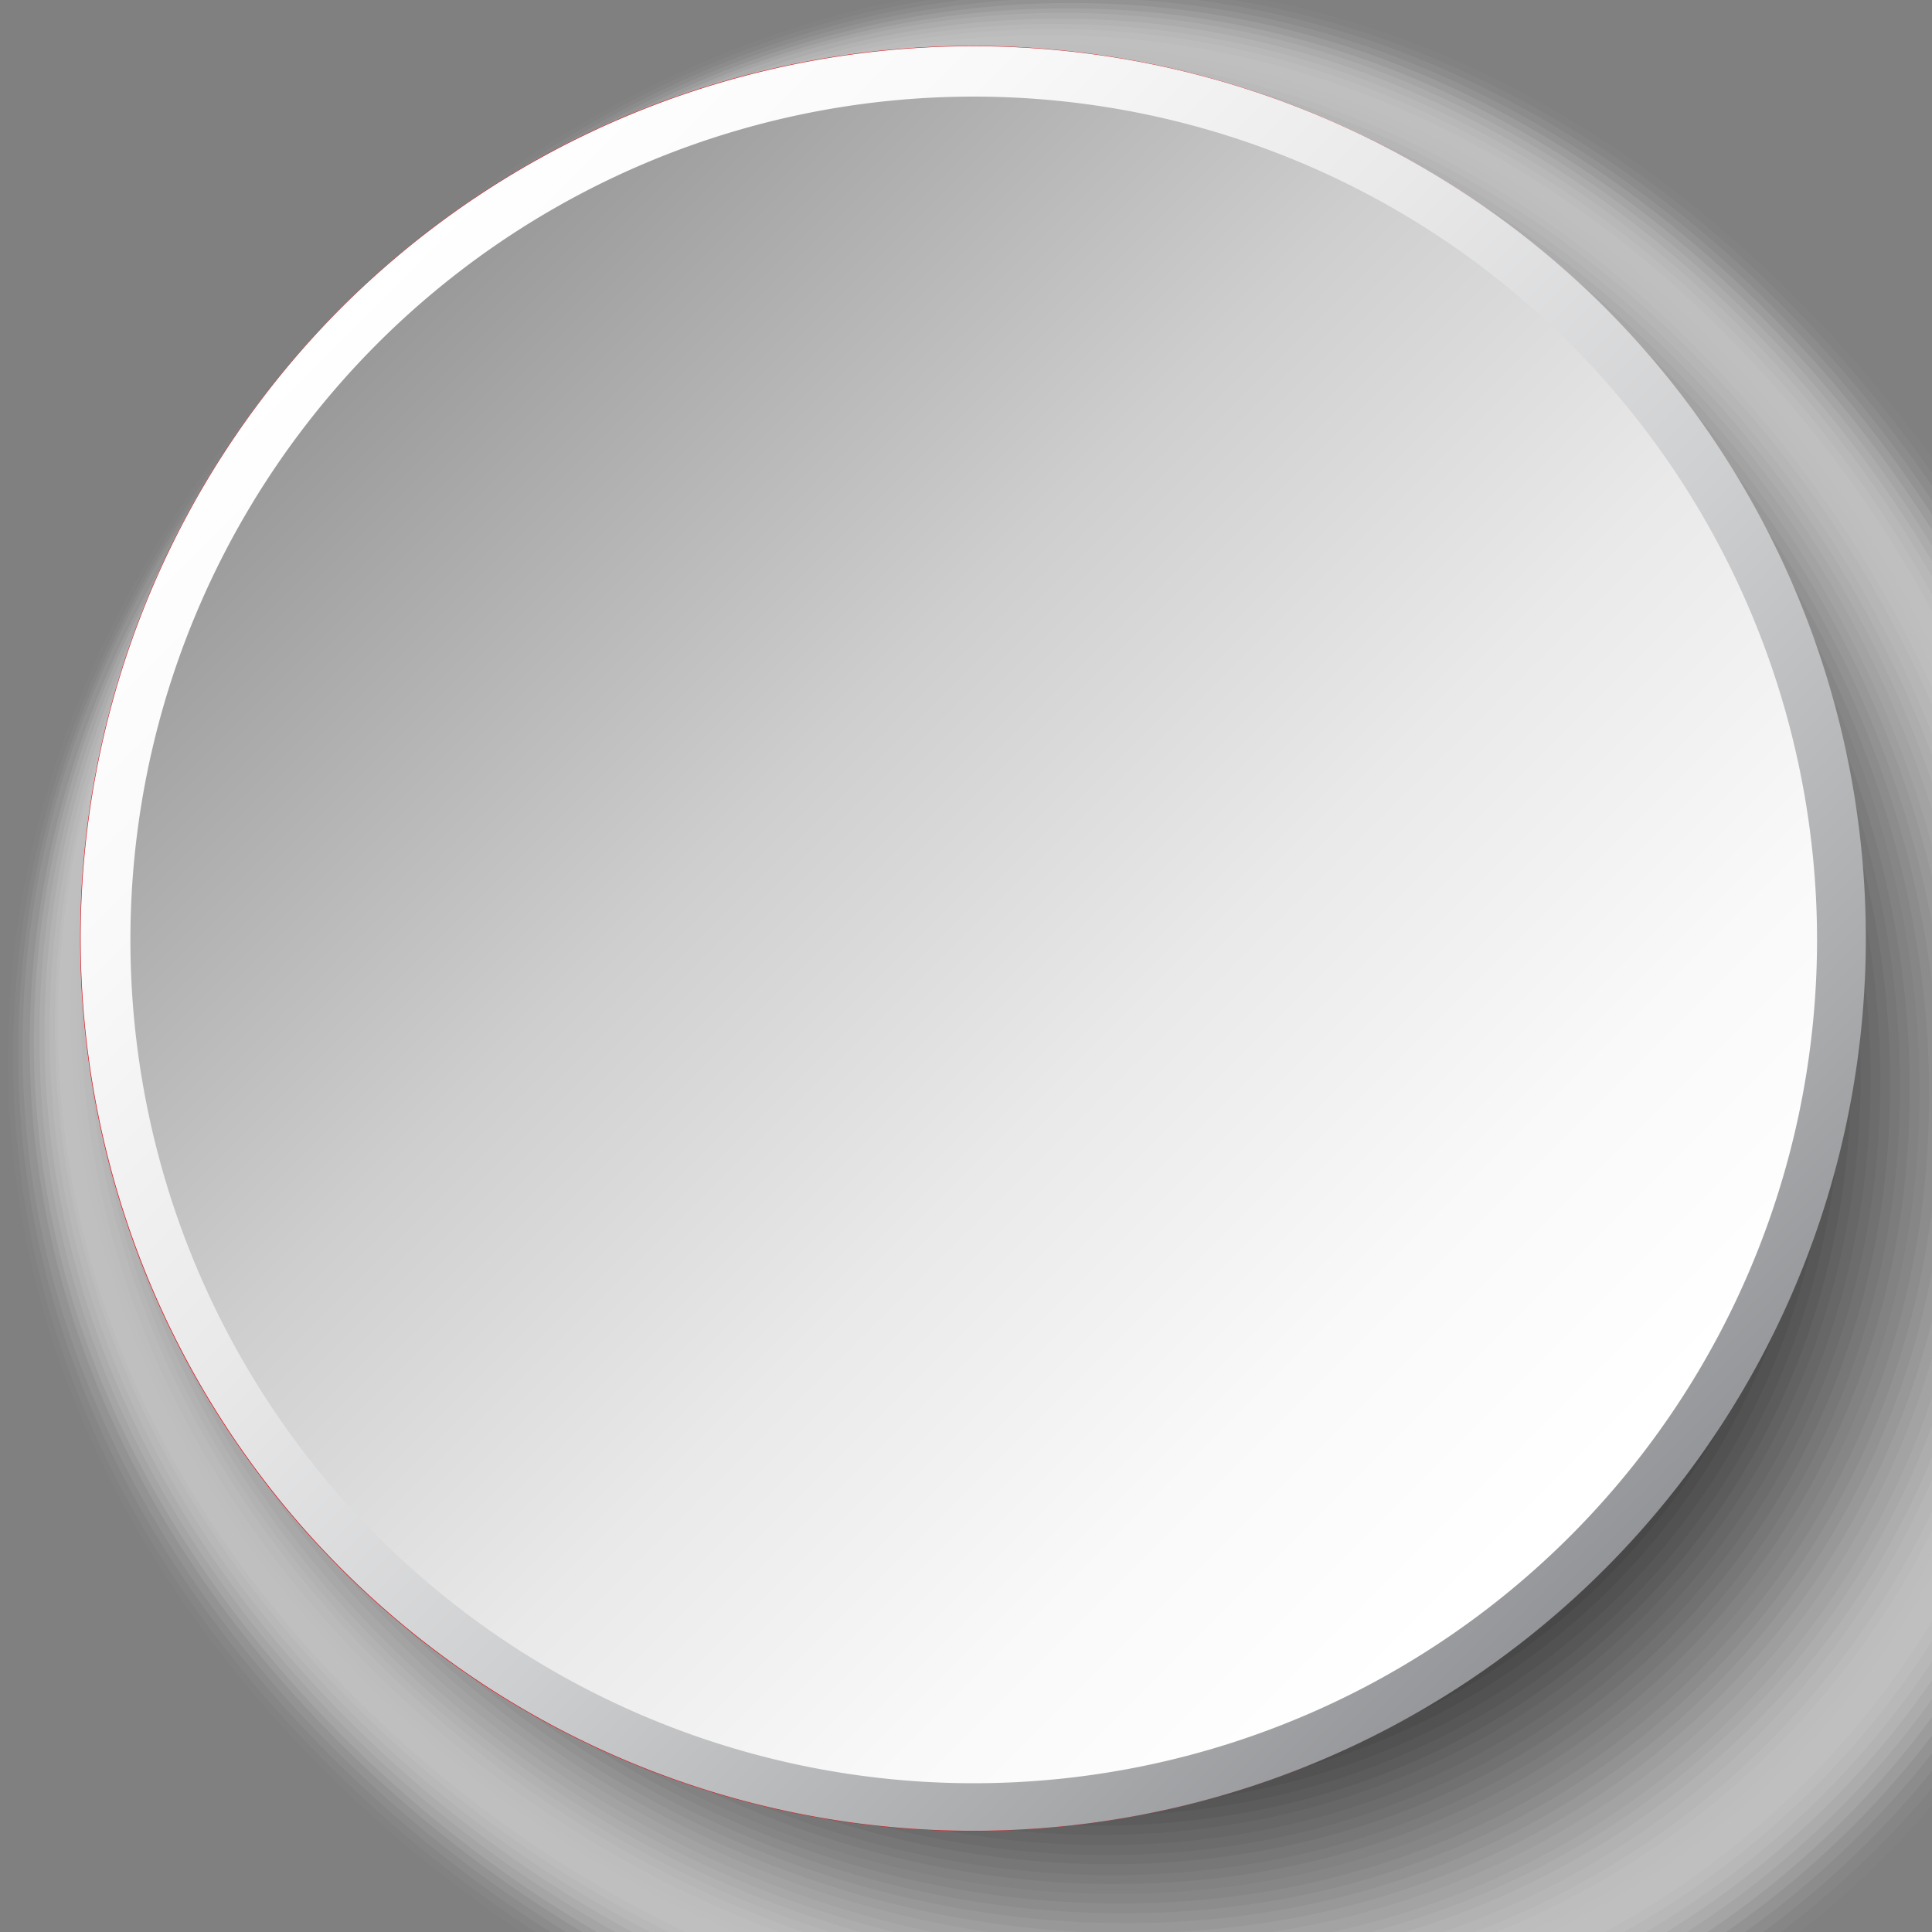 <svg xmlns="http://www.w3.org/2000/svg" xmlns:xlink="http://www.w3.org/1999/xlink" viewBox="0 0 40 40"><rect x="0" y="0" width="40" height="40" fill="#808080" stroke="none"/><defs><style>.cls-1{isolation:isolate;}.cls-2{mix-blend-mode:multiply;}.cls-3,.cls-55{fill:#fff;}.cls-3{opacity:0;}.cls-4{fill:#fafafa;opacity:0.02;}.cls-5{fill:#f5f5f5;opacity:0.04;}.cls-6{fill:#f0f0f0;opacity:0.06;}.cls-7{fill:#ebebeb;opacity:0.08;}.cls-8{fill:#e6e6e6;opacity:0.1;}.cls-9{fill:#e1e1e1;opacity:0.12;}.cls-10{fill:#dcdcdc;opacity:0.14;}.cls-11{fill:#d7d7d7;opacity:0.16;}.cls-12{fill:#d2d2d2;opacity:0.18;}.cls-13{fill:#cdcdcd;opacity:0.2;}.cls-14{fill:#c8c8c8;opacity:0.22;}.cls-15{fill:#c3c3c3;opacity:0.24;}.cls-16{fill:#bebebe;opacity:0.25;}.cls-17{fill:#b9b9b9;opacity:0.27;}.cls-18{fill:#b4b4b4;opacity:0.29;}.cls-19{fill:#afafaf;opacity:0.31;}.cls-20{fill:#aaa;opacity:0.33;}.cls-21{fill:#a5a5a5;opacity:0.35;}.cls-22{fill:#a0a0a0;opacity:0.37;}.cls-23{fill:#9b9b9b;opacity:0.39;}.cls-24{fill:#969696;opacity:0.41;}.cls-25{fill:#919191;opacity:0.43;}.cls-26{fill:#8c8c8c;opacity:0.45;}.cls-27{fill:#878787;opacity:0.47;}.cls-28{fill:#828282;opacity:0.49;}.cls-29{fill:#7d7d7d;opacity:0.51;}.cls-30{fill:#787878;opacity:0.53;}.cls-31{fill:#737373;opacity:0.55;}.cls-32{fill:#6e6e6e;opacity:0.57;}.cls-33{fill:#696969;opacity:0.59;}.cls-34{fill:#646464;opacity:0.61;}.cls-35{fill:#5f5f5f;opacity:0.63;}.cls-36{fill:#5a5a5a;opacity:0.65;}.cls-37{fill:#555;opacity:0.67;}.cls-38{fill:#505050;opacity:0.69;}.cls-39{fill:#4b4b4b;opacity:0.71;}.cls-40{fill:#464646;opacity:0.73;}.cls-41{fill:#414141;opacity:0.75;}.cls-42{fill:#3c3c3c;opacity:0.76;}.cls-43{fill:#373737;opacity:0.78;}.cls-44{fill:#323232;opacity:0.8;}.cls-45{fill:#2d2d2d;opacity:0.82;}.cls-46{fill:#282828;opacity:0.84;}.cls-47{fill:#232323;opacity:0.86;}.cls-48{fill:#1e1e1e;opacity:0.88;}.cls-49{fill:#191919;opacity:0.9;}.cls-50{fill:#141414;opacity:0.92;}.cls-51{fill:#0f0f0f;opacity:0.94;}.cls-52{fill:#0a0a0a;opacity:0.96;}.cls-53{fill:#050505;opacity:0.98;}.cls-54{fill:#e20c17;}.cls-56{fill:url(#linear-gradient);}.cls-57{fill:url(#linear-gradient-2);}</style><linearGradient id="linear-gradient" x1="351" y1="250.56" x2="387.96" y2="250.56" gradientTransform="translate(104.23 457.86) rotate(-135)" gradientUnits="userSpaceOnUse"><stop offset="0" stop-color="#939598"/><stop offset="0.13" stop-color="#a8aaac"/><stop offset="0.39" stop-color="#cecfd0"/><stop offset="0.63" stop-color="#e9e9ea"/><stop offset="0.84" stop-color="#f9f9f9"/><stop offset="1" stop-color="#fff"/></linearGradient><linearGradient id="linear-gradient-2" x1="-153.64" y1="-40.96" x2="-129.28" y2="-16.6" gradientTransform="translate(161.41 48)" gradientUnits="userSpaceOnUse"><stop offset="0" stop-color="#999"/><stop offset="0.1" stop-color="#a8a8a8"/><stop offset="0.36" stop-color="#cecece"/><stop offset="0.61" stop-color="#e9e9e9"/><stop offset="0.83" stop-color="#f9f9f9"/><stop offset="1" stop-color="#fff"/></linearGradient></defs><g class="cls-1"><g id="katman_1" data-name="katman 1"><g class="cls-2"><path class="cls-3" d="M37.31,6.07c9.48,9.48,10.31,24.09,1.84,32.55S16.09,46.26,6.61,36.78-1.48,14.92,7,6.46,27.83-3.41,37.31,6.07Z"/><path class="cls-4" d="M37.16,6.15C46.58,15.56,47.4,30.06,39,38.46s-22.9,7.59-32.31-1.83S-1.37,14.91,7,6.5,27.75-3.27,37.16,6.15Z"/><path class="cls-5" d="M37,6.22C46.36,15.57,47.18,30,38.83,38.3S16.1,45.83,6.75,36.49s-8-21.6.33-29.95S27.67-3.12,37,6.22Z"/><path class="cls-6" d="M36.87,6.3c9.28,9.27,10.09,23.56,1.8,31.84S16.1,45.62,6.83,36.34s-8-21.47.29-29.75S27.6-3,36.87,6.3Z"/><path class="cls-7" d="M36.72,6.37c9.21,9.21,10,23.39,1.79,31.61S16.11,45.4,6.9,36.19s-8-21.34.26-29.56S27.52-2.84,36.72,6.37Z"/><path class="cls-8" d="M36.58,6.44c9.14,9.14,9.93,23.22,1.77,31.38S16.12,45.19,7,36.05-.95,14.84,7.21,6.68,27.44-2.7,36.58,6.44Z"/><path class="cls-9" d="M36.43,6.52c9.07,9.07,9.86,23,1.76,31.14S16.12,45,7.05,35.9s-7.9-21.08.2-29.18S27.36-2.55,36.43,6.52Z"/><path class="cls-10" d="M36.28,6.59c9,9,9.79,22.87,1.75,30.91s-21.9,7.25-30.9-1.75-7.87-20.95.17-29S27.28-2.41,36.28,6.59Z"/><path class="cls-11" d="M36.14,6.67c8.93,8.93,9.71,22.69,1.73,30.67S16.13,44.54,7.2,35.6-.64,14.79,7.34,6.81,27.2-2.27,36.14,6.67Z"/><path class="cls-12" d="M36,6.74c8.87,8.87,9.64,22.52,1.72,30.44S16.14,44.32,7.27,35.46s-7.8-20.69.11-28.61S27.12-2.12,36,6.74Z"/><path class="cls-13" d="M35.84,6.82c8.8,8.79,9.57,22.34,1.71,30.2s-21.4,7.09-30.2-1.71S-.43,14.75,7.43,6.9,27-2,35.84,6.82Z"/><path class="cls-14" d="M35.7,6.89c8.73,8.73,9.49,22.17,1.69,30s-21.24,7-30-1.7-7.74-20.42,0-28.22S27-1.84,35.7,6.89Z"/><path class="cls-15" d="M35.55,7C44.21,15.63,45,29,37.23,36.7S16.16,43.68,7.5,35s-7.72-20.3,0-28S26.89-1.7,35.55,7Z"/><path class="cls-16" d="M35.4,7c8.6,8.59,9.34,21.83,1.67,29.5s-20.91,6.92-29.5-1.67S-.11,14.7,7.56,7,26.81-1.55,35.4,7Z"/><path class="cls-17" d="M35.26,7.11c8.52,8.53,9.26,21.66,1.65,29.27S16.17,43.25,7.65,34.72,0,14.68,7.6,7.07,26.73-1.41,35.26,7.11Z"/><path class="cls-18" d="M35.11,7.19c8.46,8.45,9.19,21.48,1.64,29S16.18,43,7.72,34.58.1,14.67,7.65,7.12,26.65-1.27,35.11,7.19Z"/><path class="cls-19" d="M35,7.26c8.39,8.39,9.12,21.31,1.63,28.8s-20.41,6.76-28.8-1.63S.2,14.65,7.69,7.16,26.57-1.13,35,7.26Z"/><path class="cls-20" d="M34.81,7.34c8.32,8.32,9,21.13,1.62,28.56S16.19,42.6,7.87,34.28.31,14.63,7.74,7.2,26.49-1,34.81,7.34Z"/><path class="cls-21" d="M34.67,7.41c8.25,8.25,9,21,1.6,28.33s-20.08,6.65-28.33-1.6S.41,14.62,7.78,7.25,26.42-.84,34.67,7.41Z"/><path class="cls-22" d="M34.52,7.49c8.18,8.18,8.9,20.78,1.59,28.09S16.2,42.17,8,34,.52,14.6,7.82,7.29,26.34-.7,34.52,7.49Z"/><path class="cls-23" d="M34.37,7.56C42.49,15.67,43.2,28.17,36,35.42S16.21,42,8.09,33.84.62,14.58,7.87,7.34,26.26-.56,34.37,7.56Z"/><path class="cls-24" d="M34.23,7.63c8,8.05,8.74,20.44,1.56,27.63S16.21,41.74,8.17,33.69.73,14.56,7.91,7.38,26.18-.41,34.23,7.63Z"/><path class="cls-25" d="M34.08,7.71c8,8,8.67,20.26,1.55,27.39S16.22,41.53,8.24,33.55.83,14.55,8,7.42,26.1-.27,34.08,7.71Z"/><path class="cls-26" d="M33.93,7.78c7.91,7.91,8.6,20.09,1.54,27.16S16.22,41.31,8.31,33.4.94,14.53,8,7.47,26-.13,33.93,7.78Z"/><path class="cls-27" d="M33.79,7.86c7.84,7.84,8.52,19.92,1.52,26.92S16.23,41.1,8.39,33.25,1,14.51,8,7.51,25.94,0,33.79,7.86Z"/><path class="cls-28" d="M33.64,7.93c7.77,7.77,8.45,19.75,1.51,26.69S16.24,40.88,8.46,33.11,1.15,14.5,8.09,7.56,25.87.16,33.64,7.93Z"/><path class="cls-29" d="M33.49,8c7.71,7.7,8.38,19.57,1.5,26.45S16.24,40.67,8.54,33,1.25,14.48,8.13,7.6,25.79.3,33.49,8Z"/><path class="cls-30" d="M33.35,8.08c7.63,7.64,8.3,19.4,1.48,26.22S16.25,40.45,8.61,32.81,1.36,14.46,8.18,7.64,25.71.44,33.35,8.08Z"/><path class="cls-31" d="M33.2,8.15c7.57,7.57,8.23,19.23,1.47,26s-18.42,6.1-26-1.47-7.23-18.22-.47-25S25.63.58,33.2,8.15Z"/><path class="cls-32" d="M33.05,8.23c7.5,7.5,8.16,19.05,1.46,25.75S16.26,40,8.76,32.52,1.57,14.43,8.26,7.73,25.55.73,33.05,8.23Z"/><path class="cls-33" d="M32.9,8.3c7.44,7.43,8.08,18.88,1.45,25.52s-18.08,6-25.52-1.45-7.16-18-.52-24.59S25.47.87,32.9,8.3Z"/><path class="cls-34" d="M32.76,8.38c7.36,7.36,8,18.7,1.43,25.28S16.27,39.59,8.91,32.23,1.78,14.39,8.35,7.82,25.39,1,32.76,8.38Z"/><path class="cls-35" d="M32.61,8.45C39.91,15.75,40.54,27,34,33.5S16.28,39.37,9,32.08,1.88,14.38,8.4,7.86,25.32,1.16,32.61,8.45Z"/><path class="cls-36" d="M32.46,8.53c7.23,7.22,7.86,18.35,1.41,24.81S16.28,39.16,9.06,31.93,2,14.36,8.44,7.91,25.24,1.3,32.46,8.53Z"/><path class="cls-37" d="M32.32,8.6c7.16,7.16,7.78,18.18,1.39,24.58S16.29,38.94,9.13,31.79,2.09,14.34,8.48,8,25.16,1.44,32.32,8.6Z"/><path class="cls-38" d="M32.17,8.67c7.09,7.09,7.71,18,1.38,24.35S16.3,38.73,9.21,31.64,2.2,14.33,8.53,8,25.08,1.58,32.17,8.67Z"/><path class="cls-39" d="M32,8.75c7,7,7.64,17.83,1.37,24.11S16.3,38.51,9.28,31.49,2.3,14.31,8.57,8,25,1.73,32,8.75Z"/><path class="cls-40" d="M31.88,8.82c7,7,7.56,17.67,1.35,23.88S16.31,38.3,9.35,31.34s-6.94-17-.74-23.26S24.92,1.87,31.88,8.82Z"/><path class="cls-41" d="M31.73,8.9c6.89,6.88,7.49,17.49,1.34,23.64S16.31,38.08,9.43,31.2,2.51,14.27,8.66,8.13,24.84,2,31.73,8.9Z"/><path class="cls-42" d="M31.58,9c6.82,6.82,7.41,17.32,1.33,23.4S16.32,37.87,9.5,31.05,2.62,14.26,8.7,8.17,24.77,2.15,31.58,9Z"/><path class="cls-43" d="M31.44,9.05c6.75,6.74,7.33,17.14,1.31,23.16S16.33,37.65,9.58,30.9,2.72,14.24,8.75,8.21,24.69,2.3,31.44,9.05Z"/><path class="cls-44" d="M31.29,9.12c6.68,6.68,7.26,17,1.3,22.93S16.33,37.44,9.65,30.76,2.83,14.22,8.79,8.26,24.61,2.44,31.29,9.12Z"/><path class="cls-45" d="M31.14,9.19c6.61,6.62,7.19,16.8,1.29,22.7s-16.09,5.33-22.7-1.28-6.8-16.4-.9-22.31S24.53,2.58,31.14,9.19Z"/><path class="cls-46" d="M31,9.27c6.54,6.54,7.11,16.62,1.27,22.46S16.34,37,9.8,30.46,3,14.19,8.88,8.35,24.45,2.72,31,9.27Z"/><path class="cls-47" d="M30.85,9.34c6.47,6.48,7,16.45,1.26,22.23S16.35,36.79,9.87,30.32,3.14,14.17,8.92,8.39,24.37,2.87,30.85,9.34Z"/><path class="cls-48" d="M30.7,9.42c6.41,6.4,7,16.27,1.25,22s-15.59,5.17-22-1.24-6.71-16-1-21.74S24.29,3,30.7,9.42Z"/><path class="cls-49" d="M30.55,9.49c6.34,6.34,6.9,16.1,1.24,21.76S16.36,36.36,10,30,3.35,14.14,9,8.48,24.21,3.15,30.55,9.49Z"/><path class="cls-50" d="M30.41,9.57c6.27,6.27,6.81,15.92,1.22,21.52S16.37,36.15,10.1,29.88s-6.65-15.76-1-21.36S24.14,3.29,30.41,9.57Z"/><path class="cls-51" d="M30.26,9.64c6.2,6.2,6.74,15.75,1.21,21.29s-15.1,5-21.3-1.2S3.56,14.1,9.1,8.57,24.06,3.44,30.26,9.64Z"/><path class="cls-52" d="M30.11,9.71c6.14,6.14,6.67,15.59,1.2,21.06s-14.93,4.95-21.06-1.19-6.59-15.49-1.11-21S24,3.58,30.11,9.71Z"/><path class="cls-53" d="M30,9.79C36,15.85,36.56,25.2,31.15,30.61S16.39,35.5,10.32,29.43,3.77,14.07,9.19,8.65,23.9,3.72,30,9.79Z"/><path d="M29.82,9.86c6,6,6.52,15.24,1.16,20.59S16.39,35.29,10.4,29.29,3.87,14.05,9.23,8.7,23.82,3.87,29.82,9.86Z"/></g><path class="cls-54" d="M20.14,37.91A18.48,18.48,0,1,1,38.62,19.43,18.5,18.5,0,0,1,20.14,37.91Z"/><path class="cls-55" d="M17.16,26.44a7,7,0,1,1,5-11.9,8.74,8.74,0,1,0,0,9.79A7,7,0,0,1,17.16,26.44Z"/><polygon class="cls-55" points="29.76 21.98 26.76 21.01 24.9 23.57 24.9 20.41 21.89 19.43 24.9 18.46 24.89 15.3 26.75 17.85 29.75 16.87 27.9 19.43 29.76 21.98"/><g class="cls-2"><path class="cls-56" d="M33.22,6.36a18.48,18.48,0,1,1-26.14,0A18.51,18.51,0,0,1,33.22,6.36Z"/><path class="cls-57" d="M20.15,2A17.46,17.46,0,1,1,2.7,19.42,17.46,17.46,0,0,1,20.15,2Z"/></g></g></g></svg>
